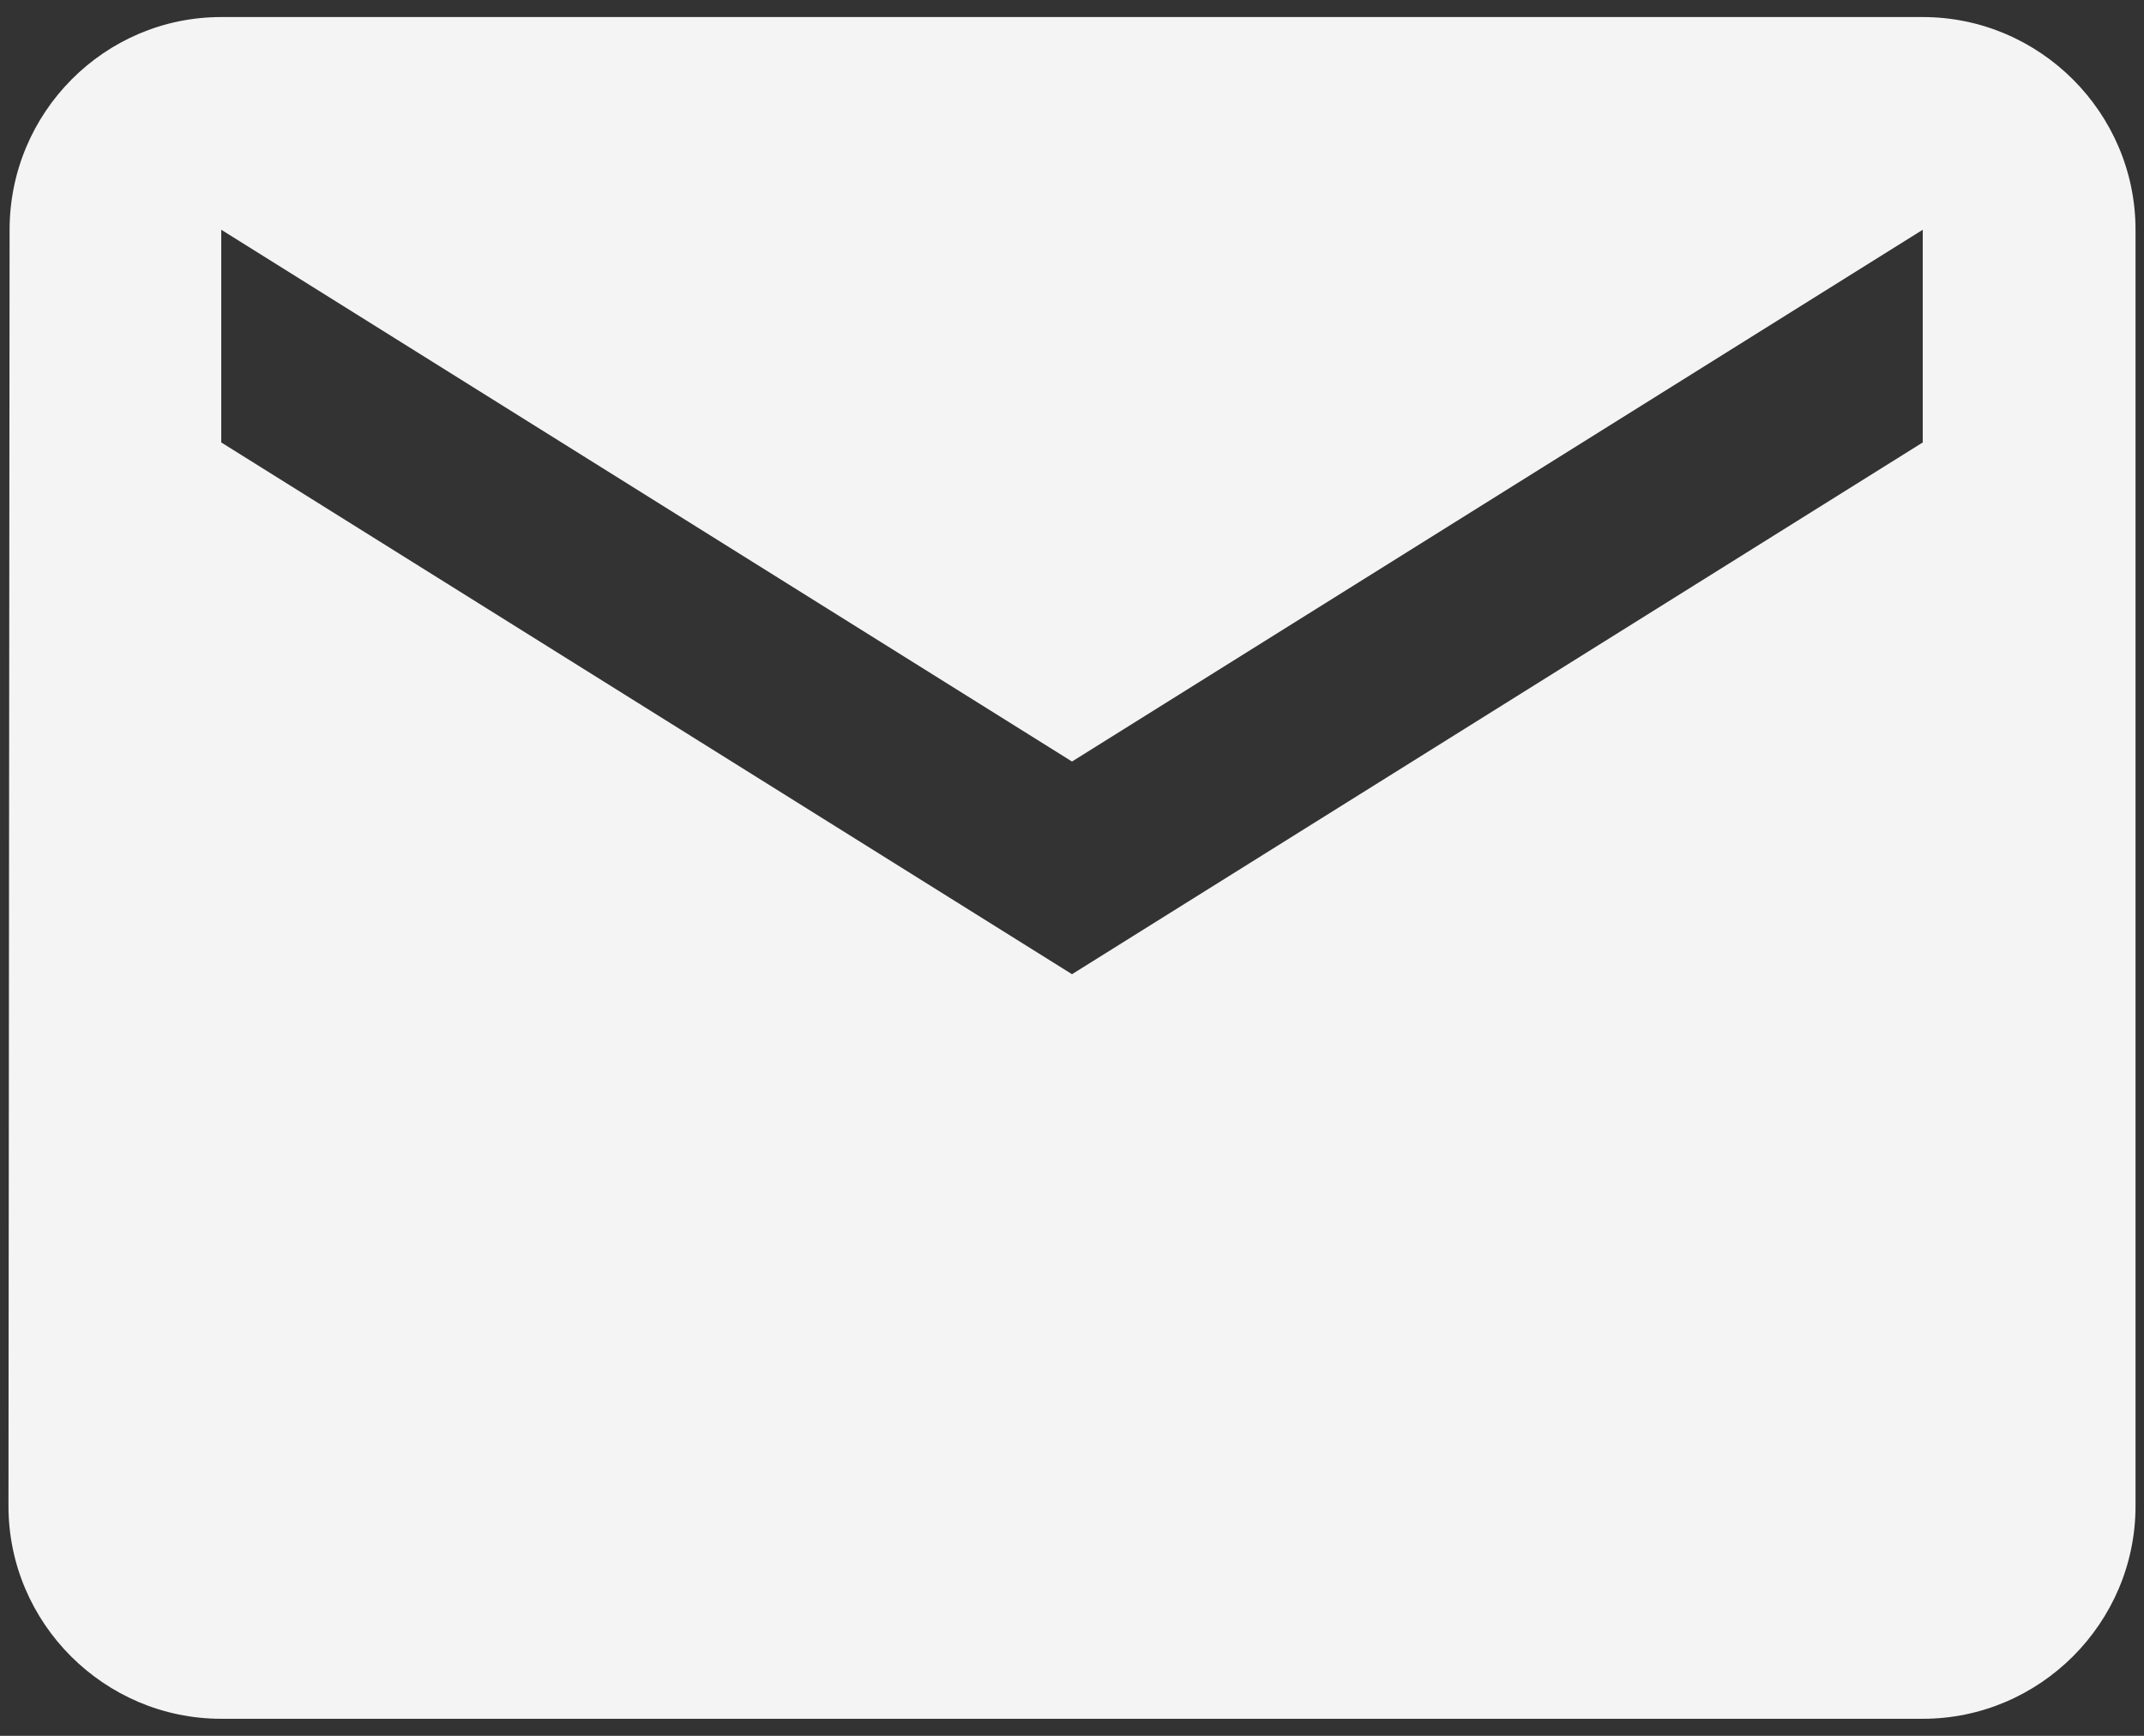 <svg xmlns:xlink="http://www.w3.org/1999/xlink" xmlns="http://www.w3.org/2000/svg" width="21" height="17" viewBox="0 0 21 17" fill="none">
<rect x="0" y="0" width="21" height="17" fill="#333333" stroke="none"/>
<path d="M18.833 0.167H2.167C1.021 0.167 0.094 1.104 0.094 2.25L0.083 14.75C0.083 15.896 1.021 16.833 2.167 16.833H18.833C19.979 16.833 20.917 15.896 20.917 14.75V2.25C20.917 1.104 19.979 0.167 18.833 0.167ZM18.833 4.333L10.5 9.541L2.167 4.333V2.25L10.5 7.458L18.833 2.25V4.333Z" fill="#F4F4F5"/>
</svg>